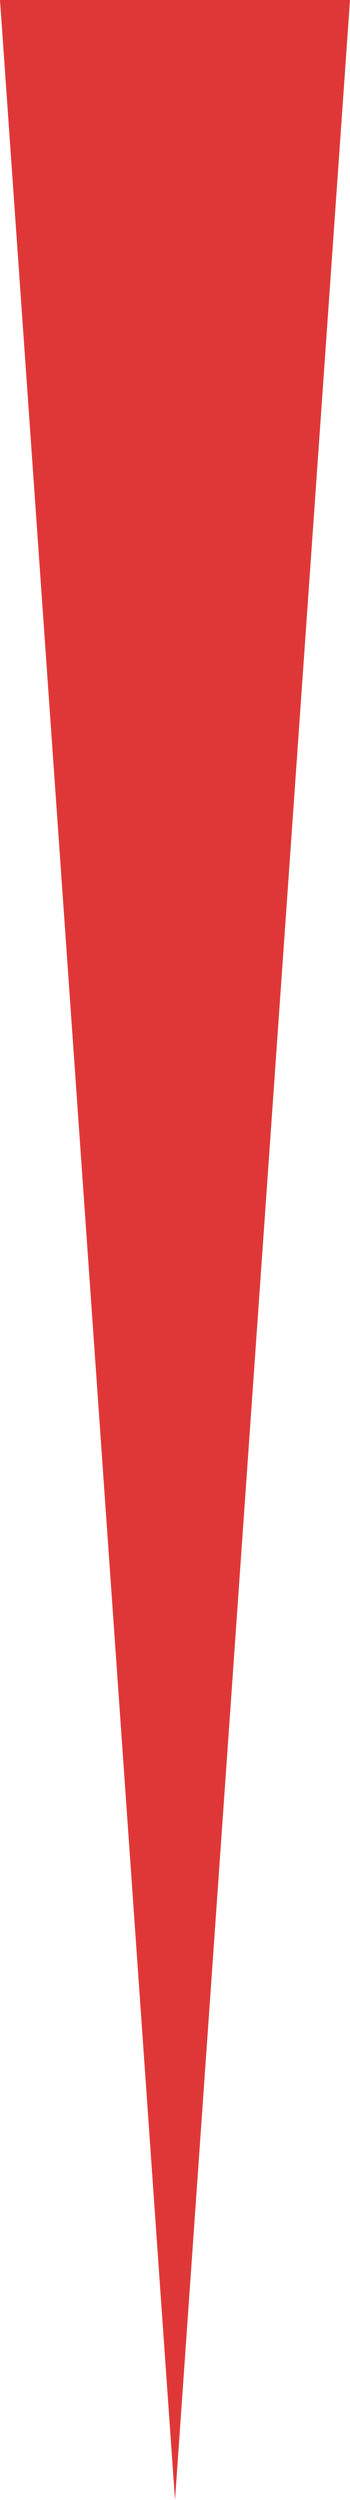 <?xml version="1.0" encoding="UTF-8"?> <svg xmlns="http://www.w3.org/2000/svg" width="45" height="321" viewBox="0 0 45 321" fill="none"><path d="M22.5 321L1.47907e-06 -7.51031e-06L45 -3.57628e-06L22.5 321Z" fill="#DF3737"></path></svg> 